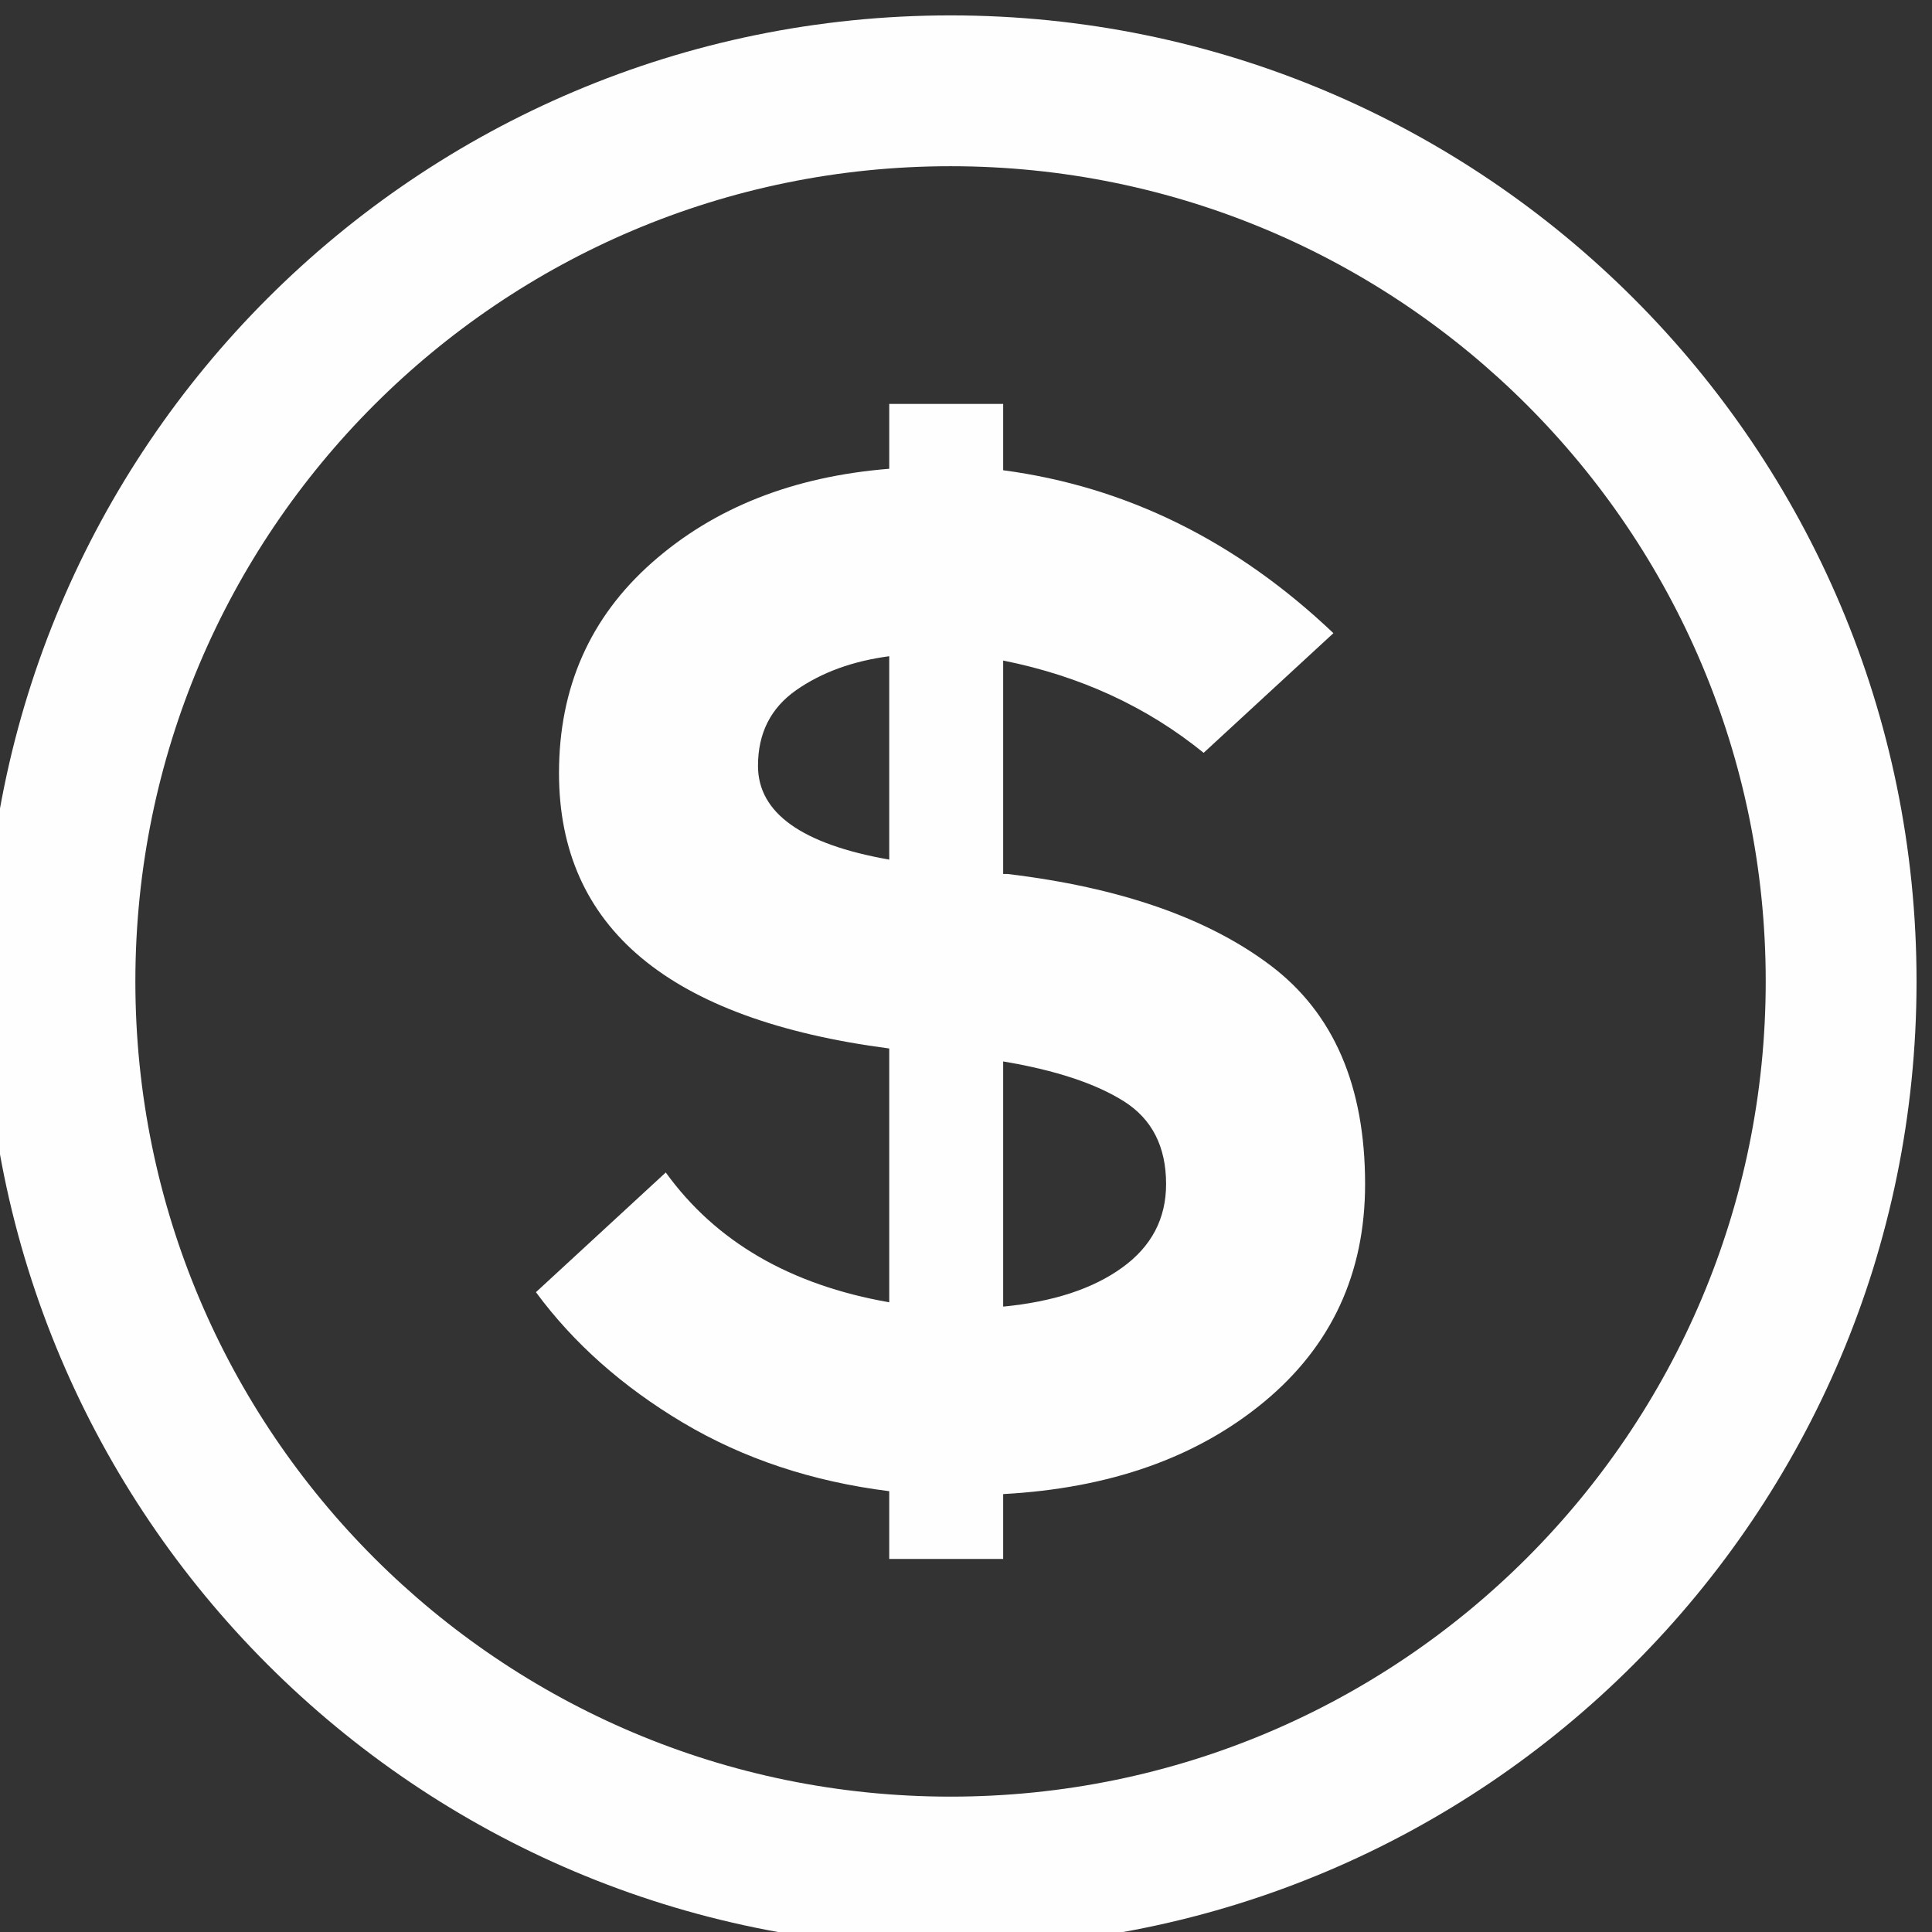 <?xml version="1.0" encoding="UTF-8"?> <!-- Creator: CorelDRAW --> <svg xmlns="http://www.w3.org/2000/svg" xmlns:xlink="http://www.w3.org/1999/xlink" xmlns:xodm="http://www.corel.com/coreldraw/odm/2003" xml:space="preserve" width="3mm" height="3mm" style="shape-rendering:geometricPrecision; text-rendering:geometricPrecision; image-rendering:optimizeQuality; fill-rule:evenodd; clip-rule:evenodd" viewBox="0 0 300 300"><rect x="0" y="0" width="300" height="300" fill="#333333" stroke="none"/> <defs> <style type="text/css"> <![CDATA[ .fil0 {fill:#FEFEFE;fill-rule:nonzero} ]]> </style> </defs> <g id="Слой_x0020_1">  <g id="_2129559852416"> <path class="fil0" d="M147.6 2.39c41.42,0 78.92,16.8 106.06,43.94 27.15,27.14 43.94,64.65 43.94,106.06 0,41.42 -16.79,78.92 -43.94,106.07 -27.14,27.14 -64.64,43.93 -106.06,43.93 -41.42,0 -78.92,-16.79 -106.06,-43.93 -27.15,-27.15 -43.94,-64.65 -43.94,-106.07 0,-41.41 16.79,-78.92 43.94,-106.06 27.14,-27.14 64.64,-43.94 106.06,-43.94zm89.51 60.5c-22.91,-22.91 -54.55,-37.08 -89.51,-37.08 -34.96,0 -66.6,14.17 -89.51,37.08 -22.9,22.9 -37.07,54.55 -37.07,89.5 0,34.96 14.17,66.61 37.07,89.51 22.91,22.91 54.55,37.08 89.51,37.08 34.96,0 66.6,-14.17 89.51,-37.08 22.9,-22.9 37.07,-54.55 37.07,-89.51 0,-34.95 -14.17,-66.6 -37.07,-89.5z"></path> <path class="fil0" d="M211.97 183.86c0,13.88 -5.22,25.15 -15.67,33.81 -10.45,8.66 -23.96,13.43 -40.53,14.33l0 10.07 -17.69 0 0 -10.52c-11.94,-1.49 -22.61,-5.04 -32.02,-10.63 -9.4,-5.6 -17.01,-12.36 -22.84,-20.27l20.16 -18.59c7.76,10.75 19.33,17.47 34.7,20.16l0 -39.41c-34.18,-4.48 -51.28,-18.74 -51.28,-42.77 0,-13.29 4.82,-24.18 14.45,-32.69 9.63,-8.51 21.9,-13.36 36.83,-14.56l0 -10.07 17.69 0 0 10.3c19.11,2.54 36.2,10.97 51.28,25.3l-20.15 18.58c-8.81,-7.16 -19.18,-11.94 -31.13,-14.33l0 33.14 0.67 0c17.47,2.09 31.09,6.83 40.87,14.22 9.78,7.39 14.66,18.7 14.66,33.93zm-94.27 -64.94c0,7.31 6.8,12.17 20.38,14.56l0 -31.58c-5.67,0.75 -10.48,2.5 -14.44,5.26 -3.96,2.77 -5.94,6.68 -5.94,11.76zm38.07 45.9l0 38.07c7.76,-0.75 13.92,-2.76 18.47,-6.05 4.56,-3.28 6.83,-7.61 6.83,-12.98 0,-5.83 -2.2,-10.12 -6.6,-12.88 -4.4,-2.76 -10.64,-4.81 -18.7,-6.16z"></path> </g> </g> </svg> 